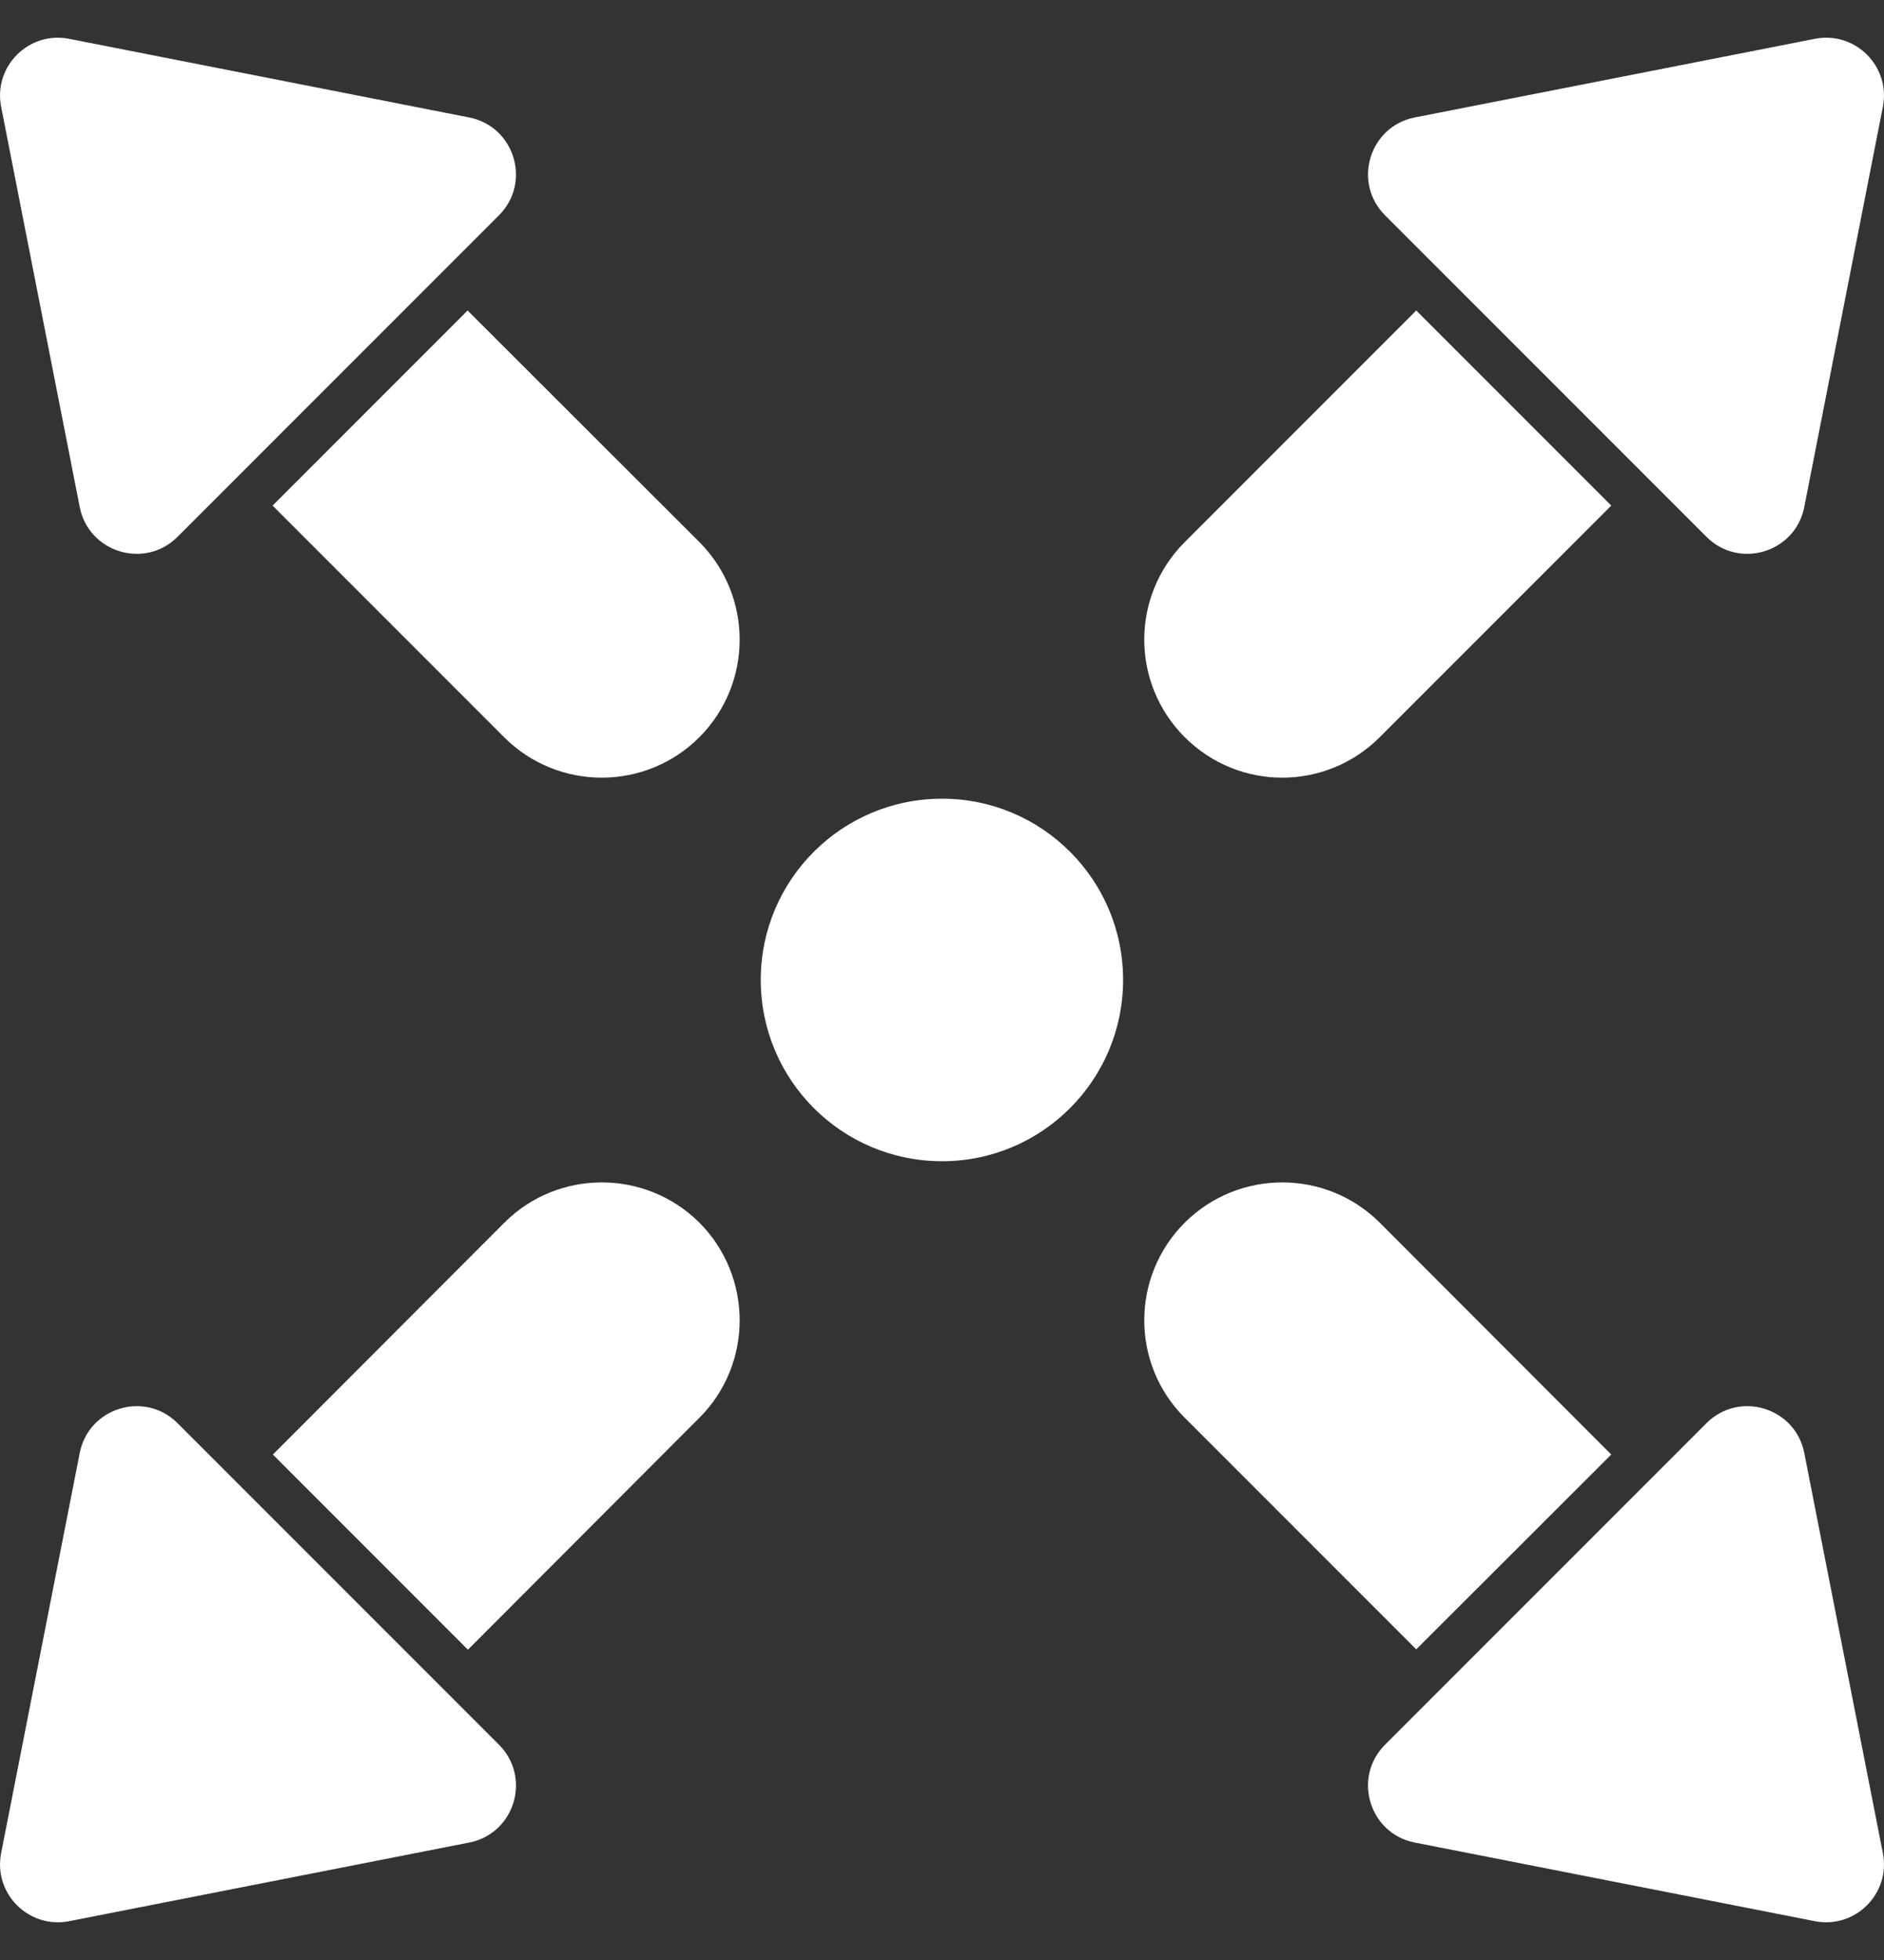 <svg xmlns="http://www.w3.org/2000/svg" fill="none" viewBox="0 0 25 26" height="26" width="25">
<rect x="0" y="0" width="25" height="26" fill="#333333" stroke="none"/>
<path fill="white" d="M21.381 19.295L18.793 21.879L15.721 18.807C15.005 18.095 15.005 16.935 15.721 16.219C16.437 15.507 17.593 15.507 18.309 16.219L21.381 19.295Z"></path>
<path fill="white" d="M18.774 24.442L24.082 25.485C24.618 25.59 25.09 25.119 24.985 24.583L23.942 19.274C23.823 18.671 23.079 18.444 22.644 18.879L18.379 23.144C17.944 23.579 18.17 24.324 18.774 24.442Z"></path>
<path fill="white" d="M9.281 9.779C8.565 10.495 7.405 10.495 6.689 9.779L3.617 6.707L6.205 4.119L9.281 7.191C9.993 7.907 9.993 9.063 9.281 9.779Z"></path>
<path fill="white" d="M1.058 6.726L0.015 1.417C-0.09 0.881 0.381 0.41 0.917 0.515L6.225 1.558C6.829 1.676 7.056 2.421 6.621 2.856L2.356 7.121C1.921 7.556 1.176 7.329 1.058 6.726Z"></path>
<path fill="white" d="M9.281 18.807L6.209 21.884L3.621 19.295L6.693 16.219C7.405 15.507 8.565 15.507 9.281 16.219C9.993 16.935 9.993 18.095 9.281 18.807Z"></path>
<path fill="white" d="M6.226 24.442L0.918 25.485C0.382 25.59 -0.09 25.119 0.015 24.583L1.058 19.274C1.177 18.671 1.921 18.444 2.356 18.879L6.621 23.144C7.056 23.579 6.83 24.324 6.226 24.442Z"></path>
<path fill="white" d="M21.381 6.707L18.309 9.779C17.593 10.495 16.437 10.495 15.721 9.779C15.005 9.063 15.005 7.907 15.721 7.191L18.793 4.119L21.381 6.707Z"></path>
<path fill="white" d="M23.942 6.726L24.985 1.417C25.09 0.881 24.619 0.41 24.083 0.515L18.774 1.558C18.171 1.676 17.944 2.421 18.379 2.856L22.644 7.121C23.079 7.556 23.824 7.329 23.942 6.726Z"></path>
<path fill="white" d="M14.903 12.998C14.903 14.328 13.827 15.404 12.501 15.404C11.171 15.404 10.095 14.328 10.095 12.998C10.095 11.671 11.171 10.595 12.501 10.595C13.827 10.595 14.903 11.671 14.903 12.998Z"></path>
</svg>
